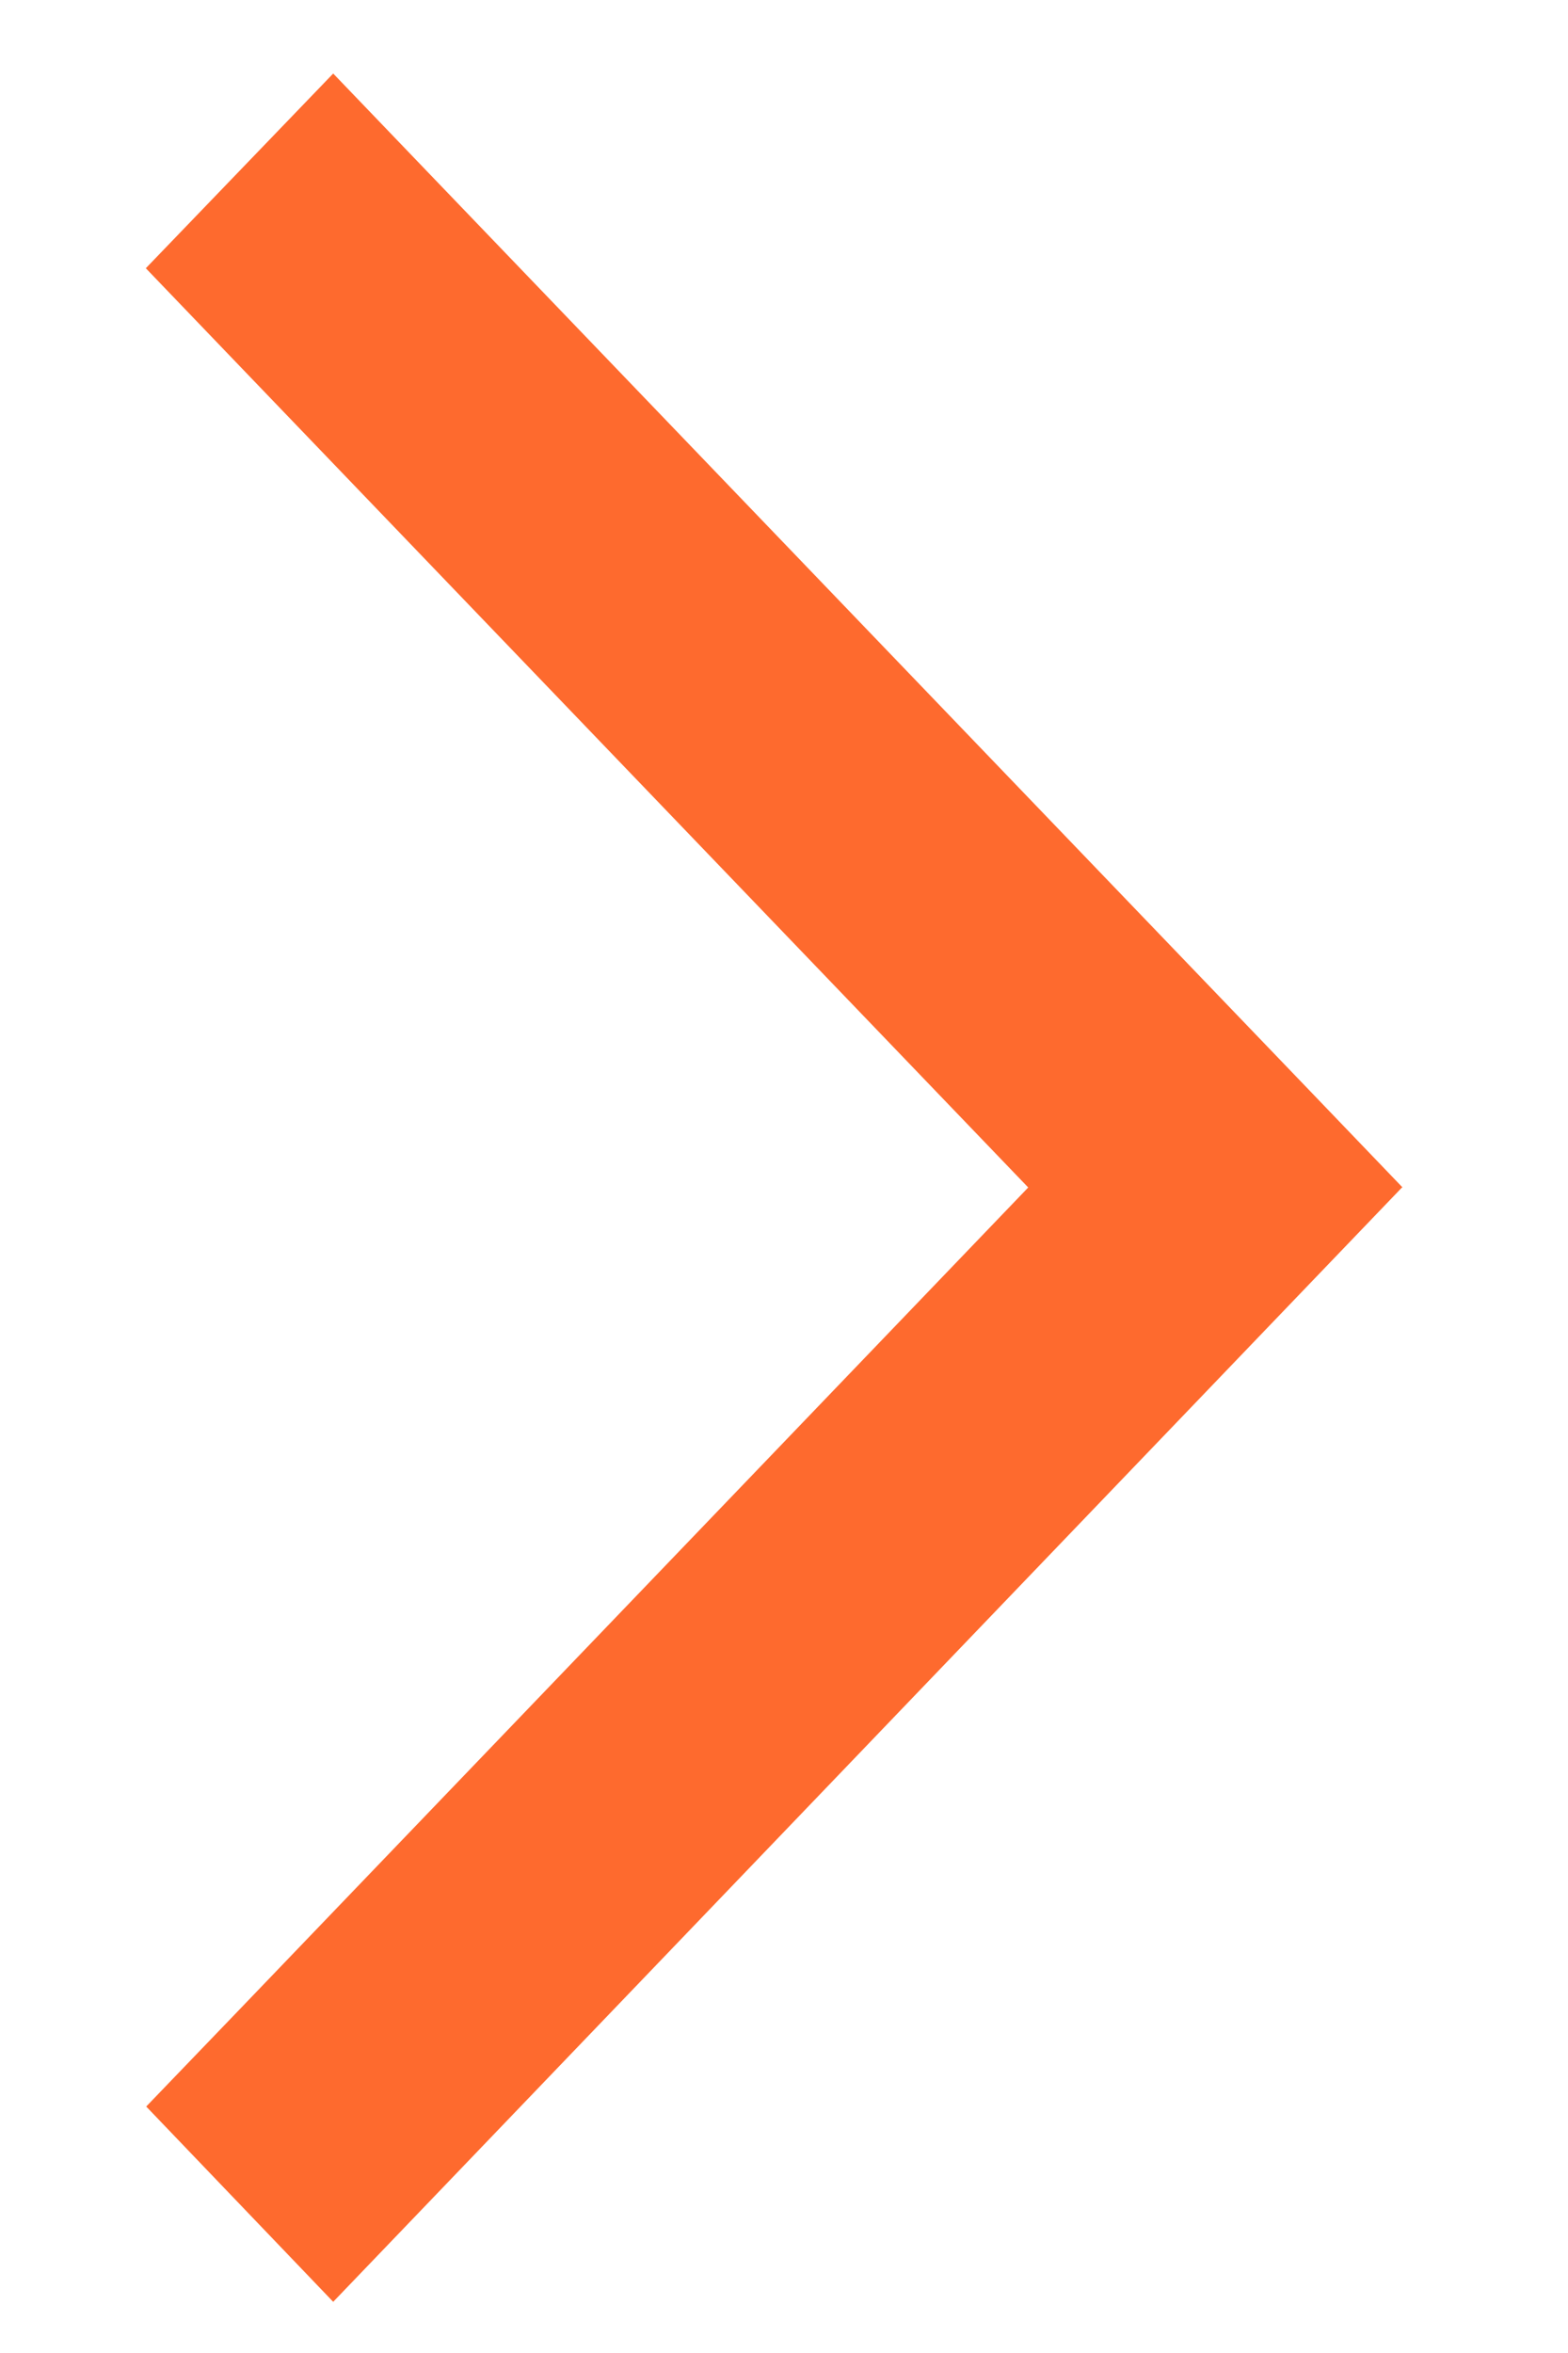 <svg width="8" height="12" viewBox="0 0 8 12" fill="none" xmlns="http://www.w3.org/2000/svg">
<path d="M7.153 6.056L6.675 6.554L2.178 11.241L1.7 11.739L0.746 10.743L1.225 10.245L5.246 6.056L1.222 1.866L0.744 1.368L1.7 0.375L2.178 0.873L6.678 5.558L7.156 6.056H7.153Z" fill="#FE6A2E"/>
</svg>
